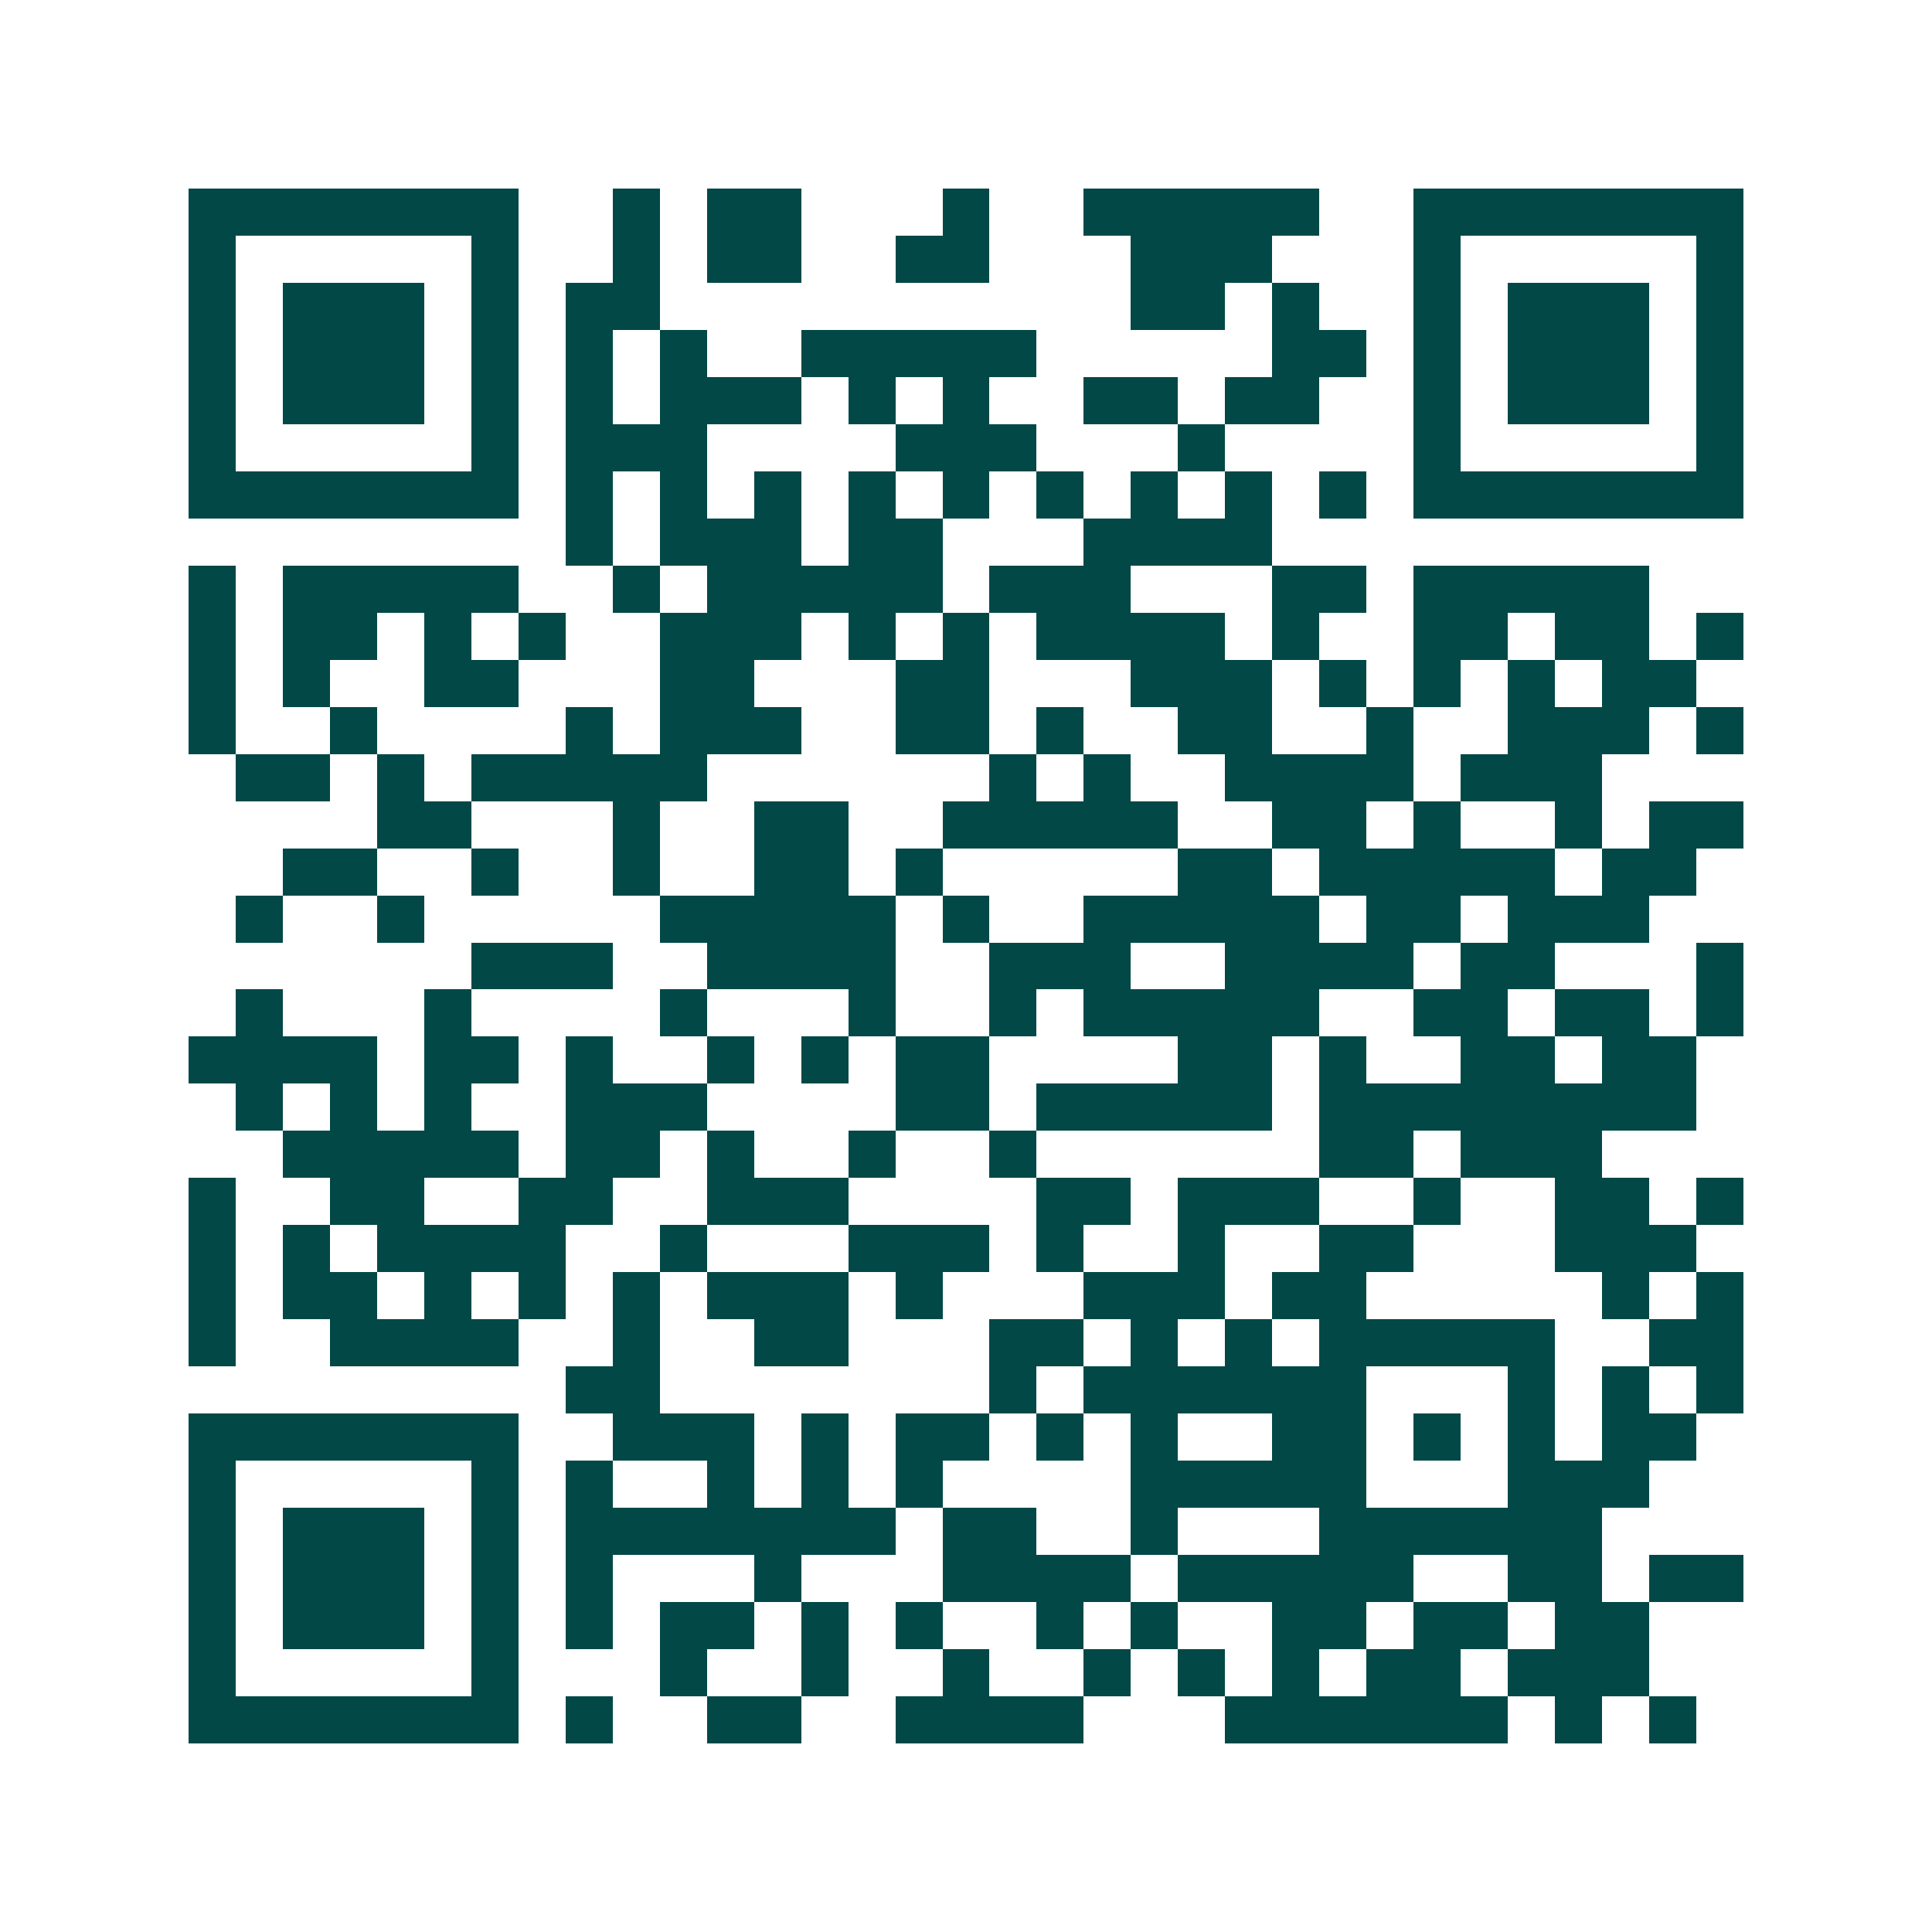 <svg xmlns="http://www.w3.org/2000/svg" width="200" height="200" viewBox="0 0 41 41" shape-rendering="crispEdges"><path fill="#ffffff" d="M0 0h41v41H0z"/><path stroke="#014847" d="M4 4.5h7m2 0h1m1 0h2m3 0h1m2 0h5m2 0h7M4 5.5h1m5 0h1m2 0h1m1 0h2m2 0h2m3 0h3m3 0h1m5 0h1M4 6.5h1m1 0h3m1 0h1m1 0h2m10 0h2m1 0h1m2 0h1m1 0h3m1 0h1M4 7.5h1m1 0h3m1 0h1m1 0h1m1 0h1m2 0h5m5 0h2m1 0h1m1 0h3m1 0h1M4 8.5h1m1 0h3m1 0h1m1 0h1m1 0h3m1 0h1m1 0h1m2 0h2m1 0h2m2 0h1m1 0h3m1 0h1M4 9.5h1m5 0h1m1 0h3m4 0h3m3 0h1m4 0h1m5 0h1M4 10.5h7m1 0h1m1 0h1m1 0h1m1 0h1m1 0h1m1 0h1m1 0h1m1 0h1m1 0h1m1 0h7M12 11.5h1m1 0h3m1 0h2m3 0h4M4 12.5h1m1 0h5m2 0h1m1 0h5m1 0h3m3 0h2m1 0h5M4 13.5h1m1 0h2m1 0h1m1 0h1m2 0h3m1 0h1m1 0h1m1 0h4m1 0h1m2 0h2m1 0h2m1 0h1M4 14.5h1m1 0h1m2 0h2m3 0h2m3 0h2m3 0h3m1 0h1m1 0h1m1 0h1m1 0h2M4 15.5h1m2 0h1m4 0h1m1 0h3m2 0h2m1 0h1m2 0h2m2 0h1m2 0h3m1 0h1M5 16.5h2m1 0h1m1 0h5m6 0h1m1 0h1m2 0h4m1 0h3M8 17.5h2m3 0h1m2 0h2m2 0h5m2 0h2m1 0h1m2 0h1m1 0h2M6 18.5h2m2 0h1m2 0h1m2 0h2m1 0h1m5 0h2m1 0h5m1 0h2M5 19.5h1m2 0h1m5 0h5m1 0h1m2 0h5m1 0h2m1 0h3M10 20.5h3m2 0h4m2 0h3m2 0h4m1 0h2m3 0h1M5 21.5h1m3 0h1m4 0h1m3 0h1m2 0h1m1 0h5m2 0h2m1 0h2m1 0h1M4 22.5h4m1 0h2m1 0h1m2 0h1m1 0h1m1 0h2m4 0h2m1 0h1m2 0h2m1 0h2M5 23.5h1m1 0h1m1 0h1m2 0h3m4 0h2m1 0h5m1 0h8M6 24.5h5m1 0h2m1 0h1m2 0h1m2 0h1m6 0h2m1 0h3M4 25.5h1m2 0h2m2 0h2m2 0h3m4 0h2m1 0h3m2 0h1m2 0h2m1 0h1M4 26.5h1m1 0h1m1 0h4m2 0h1m3 0h3m1 0h1m2 0h1m2 0h2m3 0h3M4 27.5h1m1 0h2m1 0h1m1 0h1m1 0h1m1 0h3m1 0h1m3 0h3m1 0h2m5 0h1m1 0h1M4 28.5h1m2 0h4m2 0h1m2 0h2m3 0h2m1 0h1m1 0h1m1 0h5m2 0h2M12 29.5h2m7 0h1m1 0h6m3 0h1m1 0h1m1 0h1M4 30.5h7m2 0h3m1 0h1m1 0h2m1 0h1m1 0h1m2 0h2m1 0h1m1 0h1m1 0h2M4 31.5h1m5 0h1m1 0h1m2 0h1m1 0h1m1 0h1m4 0h5m3 0h3M4 32.5h1m1 0h3m1 0h1m1 0h7m1 0h2m2 0h1m3 0h6M4 33.5h1m1 0h3m1 0h1m1 0h1m3 0h1m3 0h4m1 0h5m2 0h2m1 0h2M4 34.5h1m1 0h3m1 0h1m1 0h1m1 0h2m1 0h1m1 0h1m2 0h1m1 0h1m2 0h2m1 0h2m1 0h2M4 35.5h1m5 0h1m3 0h1m2 0h1m2 0h1m2 0h1m1 0h1m1 0h1m1 0h2m1 0h3M4 36.5h7m1 0h1m2 0h2m2 0h4m3 0h6m1 0h1m1 0h1"/></svg>
